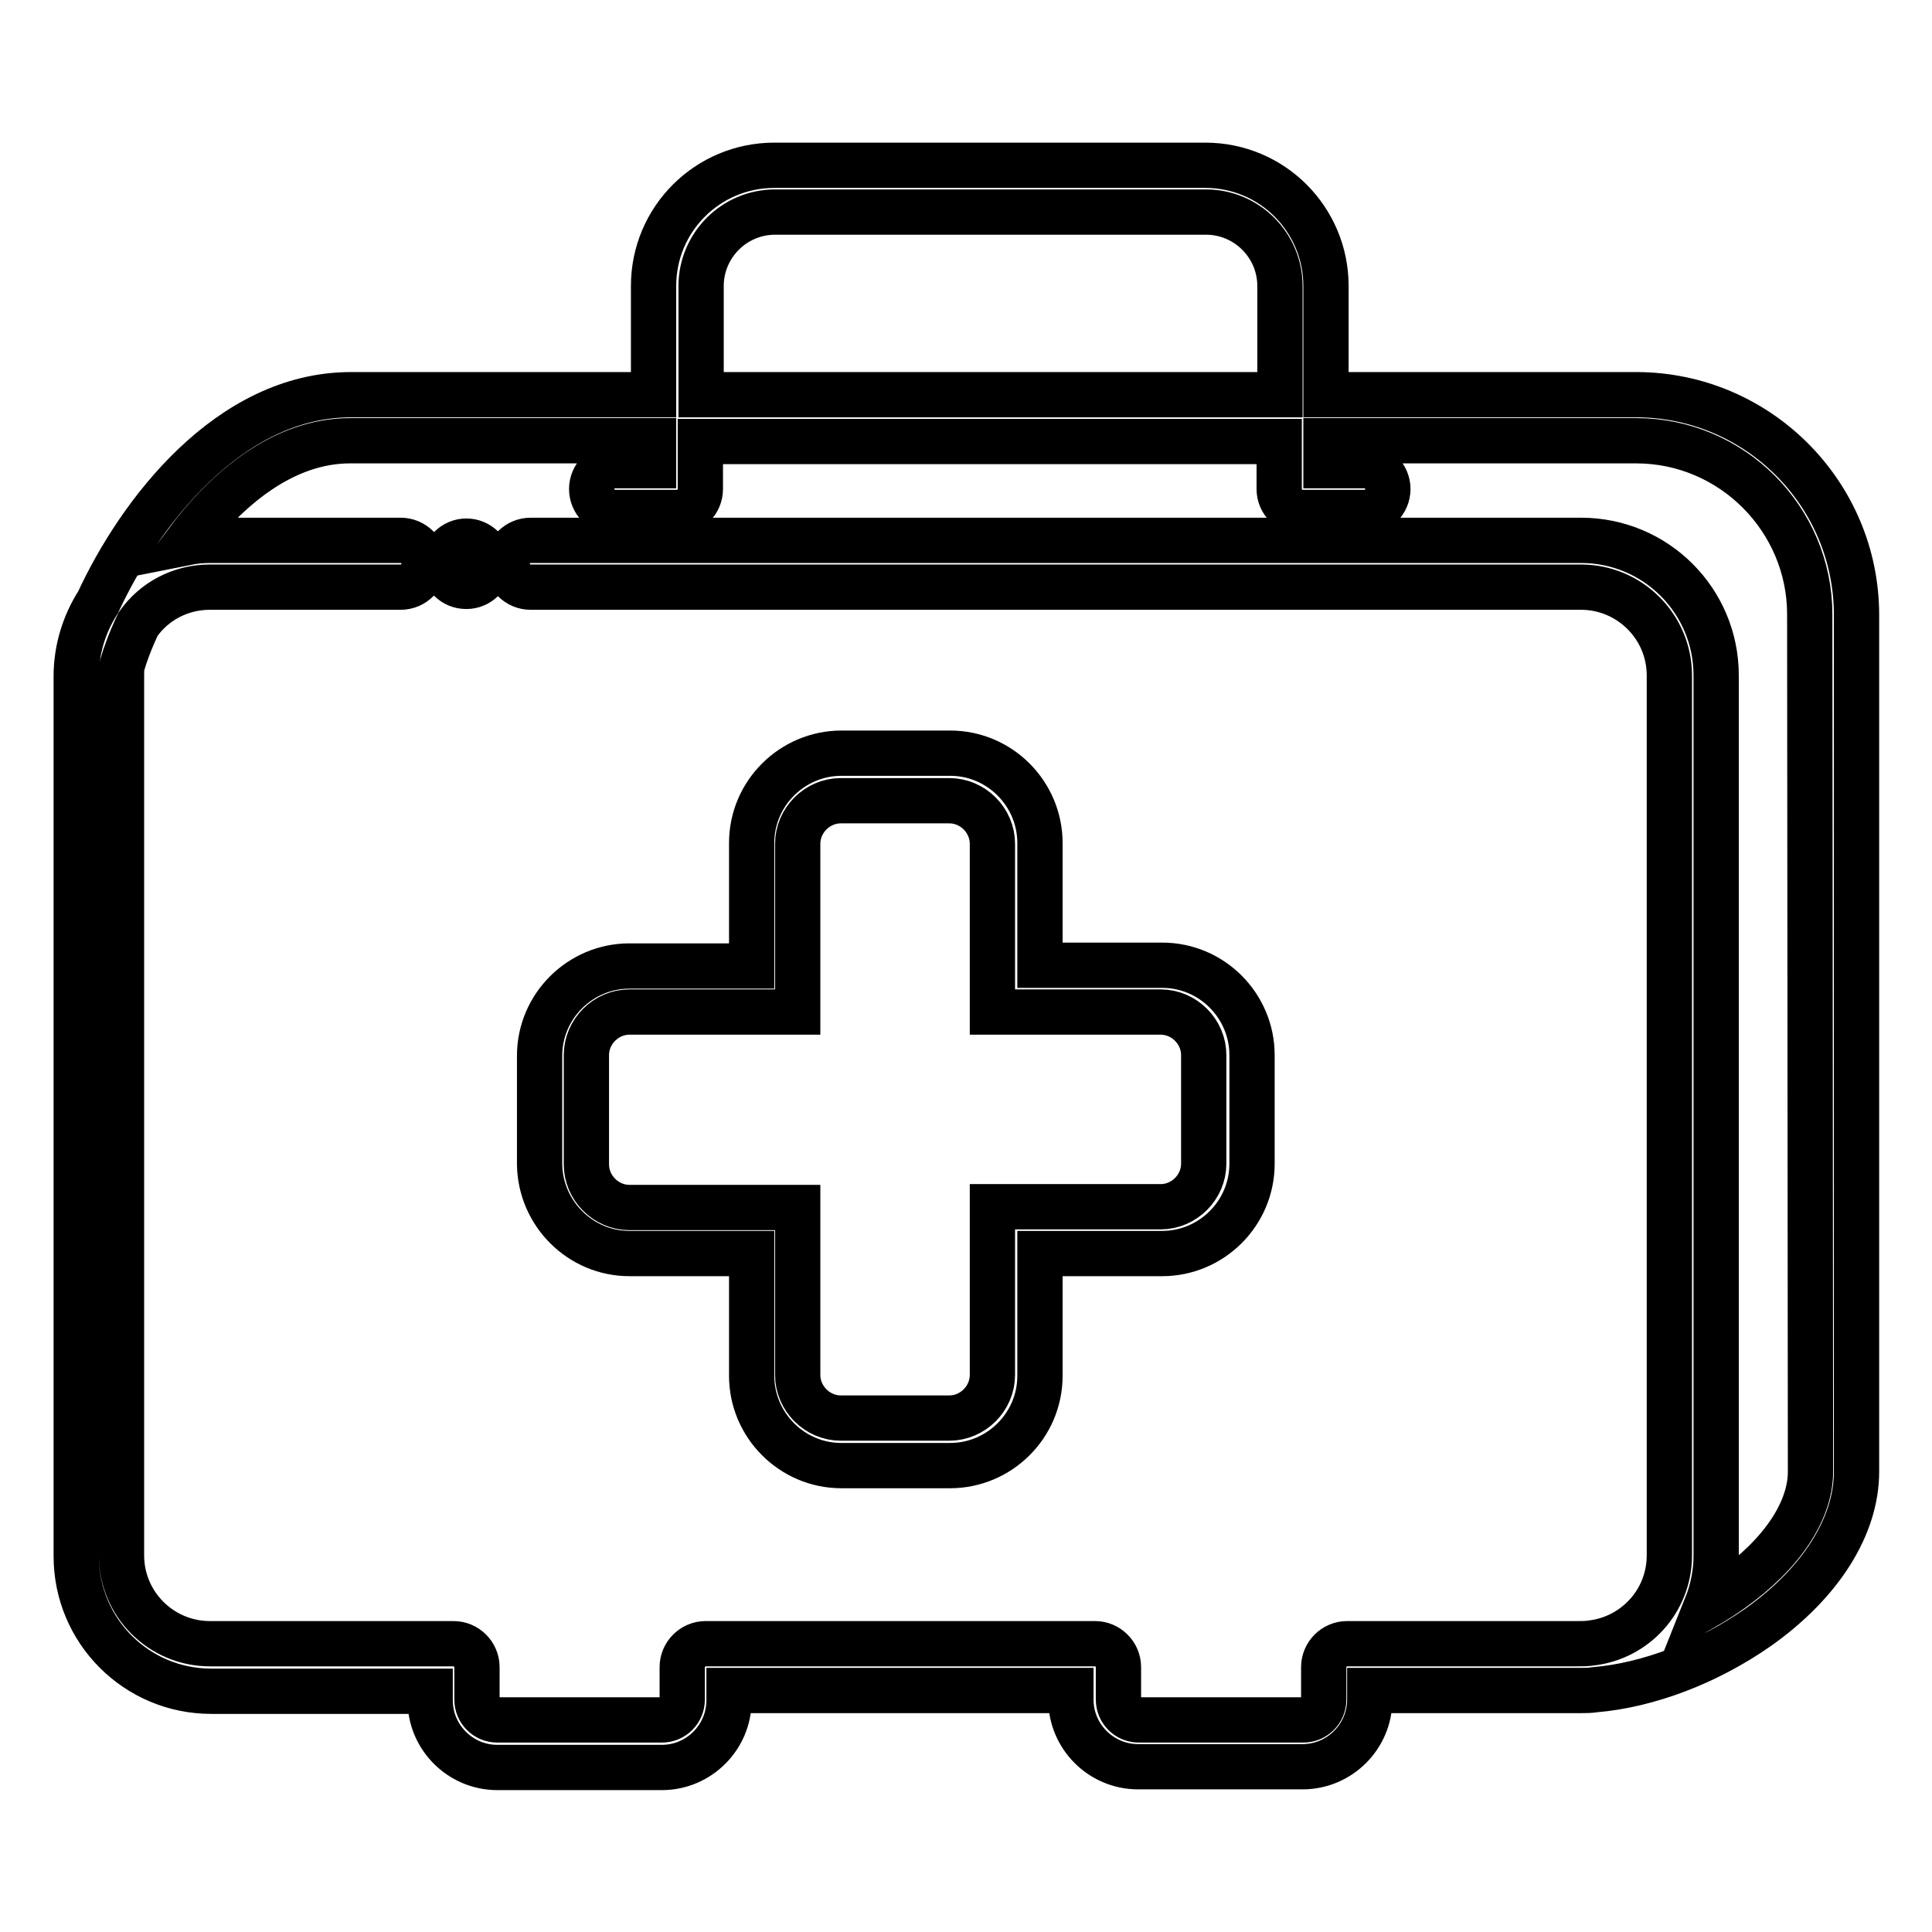 <?xml version="1.0" encoding="utf-8"?>
<!-- Svg Vector Icons : http://www.onlinewebfonts.com/icon -->
<!DOCTYPE svg PUBLIC "-//W3C//DTD SVG 1.1//EN" "http://www.w3.org/Graphics/SVG/1.1/DTD/svg11.dtd">
<svg version="1.1" xmlns="http://www.w3.org/2000/svg" xmlns:xlink="http://www.w3.org/1999/xlink" x="0px" y="0px" viewBox="0 0 256 256" enable-background="new 0 0 256 256" xml:space="preserve">
<g> <path stroke-width="6" fill-opacity="0" stroke="#000000"  d="M216.8,52.3h-41.1V37.9c0-8.8-7.1-16-16-16h-57.1c-8.8,0-16,7.1-16,16v14.4H46.5 c-16.2,0-28.1,15.8-33.5,27.5c-1.8,2.8-2.9,6.2-2.9,9.8v116.6c0,9.9,8,17.9,17.9,17.9H57v1.2c0,4.9,4,8.9,8.9,8.9h21.8 c4.9,0,8.9-4,8.9-8.9V224h45.3v1.2c0,4.9,4,8.9,8.9,8.9h21.8c4.9,0,8.9-4,8.9-8.9V224h27.9c0.6,0,1.3,0,1.9-0.1 c7.1-0.6,15-3.6,21.7-8.3c8.3-5.9,13-13.4,13-20.6V81.5C246,65.4,232.9,52.3,216.8,52.3L216.8,52.3z M92.9,37.9 c0-5.4,4.4-9.8,9.8-9.8h57.1c5.4,0,9.8,4.4,9.8,9.8v14.4H92.9V37.9z M239.9,195c0,5.2-3.8,10.9-10.4,15.6c-1.1,0.8-2.2,1.5-3.4,2.2 c0.8-2,1.3-4.3,1.3-6.6V89.5c0-9.9-8-17.9-17.9-17.9H70.3c-1.7,0-3.1,1.4-3.1,3.1c0,1.7,1.4,3.1,3.1,3.1h139.2 c6.4,0,11.7,5.2,11.7,11.7v116.6c0,6-4.5,10.9-10.3,11.6c-0.6,0.1-1.3,0.1-1.9,0.1h-30.5c-1.7,0-3.1,1.4-3.1,3.1v4.3 c0,1.5-1.2,2.7-2.7,2.7h-21.8c-1.5,0-2.7-1.2-2.7-2.7v-4.3c0-1.7-1.4-3.1-3.1-3.1H93.5c-1.7,0-3.1,1.4-3.1,3.1v4.3 c0,1.5-1.2,2.7-2.7,2.7H65.9c-1.5,0-2.7-1.2-2.7-2.7v-4.3c0-1.7-1.4-3.1-3.1-3.1H27.8c-6.4,0-11.7-5.2-11.7-11.7V89.5 c0-0.5,0-1,0.1-1.4c0.4-1.4,1.1-3.3,2.1-5.4c2.1-3,5.6-4.9,9.5-4.9h25.3c1.7,0,3.1-1.4,3.1-3.1c0-1.7-1.4-3.1-3.1-3.1H27.8 c-1,0-2.1,0.1-3.1,0.3c5.3-7.1,12.8-13.5,21.7-13.5h40.2v3.3h-5.1c-1.7,0-3.1,1.4-3.1,3.1s1.4,3.1,3.1,3.1h8.2 c1.7,0,3.1-1.4,3.1-3.1v-6.3h76.7v6.3c0,1.7,1.4,3.1,3.1,3.1h8.2c1.7,0,3.1-1.4,3.1-3.1s-1.4-3.1-3.1-3.1h-5.1v-3.3h41.1 c12.7,0,23,10.4,23,23L239.9,195L239.9,195z M83.4,166.1h16.2v16.2c0,6.5,5.3,11.9,11.9,11.9h14.4c6.5,0,11.9-5.3,11.9-11.9v-16.2 h16.2c6.5,0,11.9-5.3,11.9-11.9v-14.4c0-6.5-5.3-11.9-11.9-11.9h-16.2v-16.2c0-6.5-5.3-11.9-11.9-11.9h-14.4 c-6.5,0-11.9,5.3-11.9,11.9V128H83.4c-6.5,0-11.9,5.3-11.9,11.9v14.4C71.6,160.8,76.9,166.1,83.4,166.1z M77.7,139.8 c0-3.1,2.6-5.7,5.7-5.7h22.3v-22.3c0-3.1,2.6-5.7,5.7-5.7h14.4c3.1,0,5.7,2.6,5.7,5.7v22.3h22.3c3.1,0,5.7,2.6,5.7,5.7v14.4 c0,3.1-2.6,5.7-5.7,5.7h-22.3v22.3c0,3.1-2.6,5.7-5.7,5.7h-14.4c-3.1,0-5.7-2.6-5.7-5.7V160H83.4c-3.1,0-5.7-2.6-5.7-5.7V139.8z  M61.8,71.7c-1.6,0-3,1.3-3,3c0,1.7,1.3,3,3,3c1.6,0,3-1.3,3-3C64.8,73,63.4,71.7,61.8,71.7z"/></g>
</svg>
